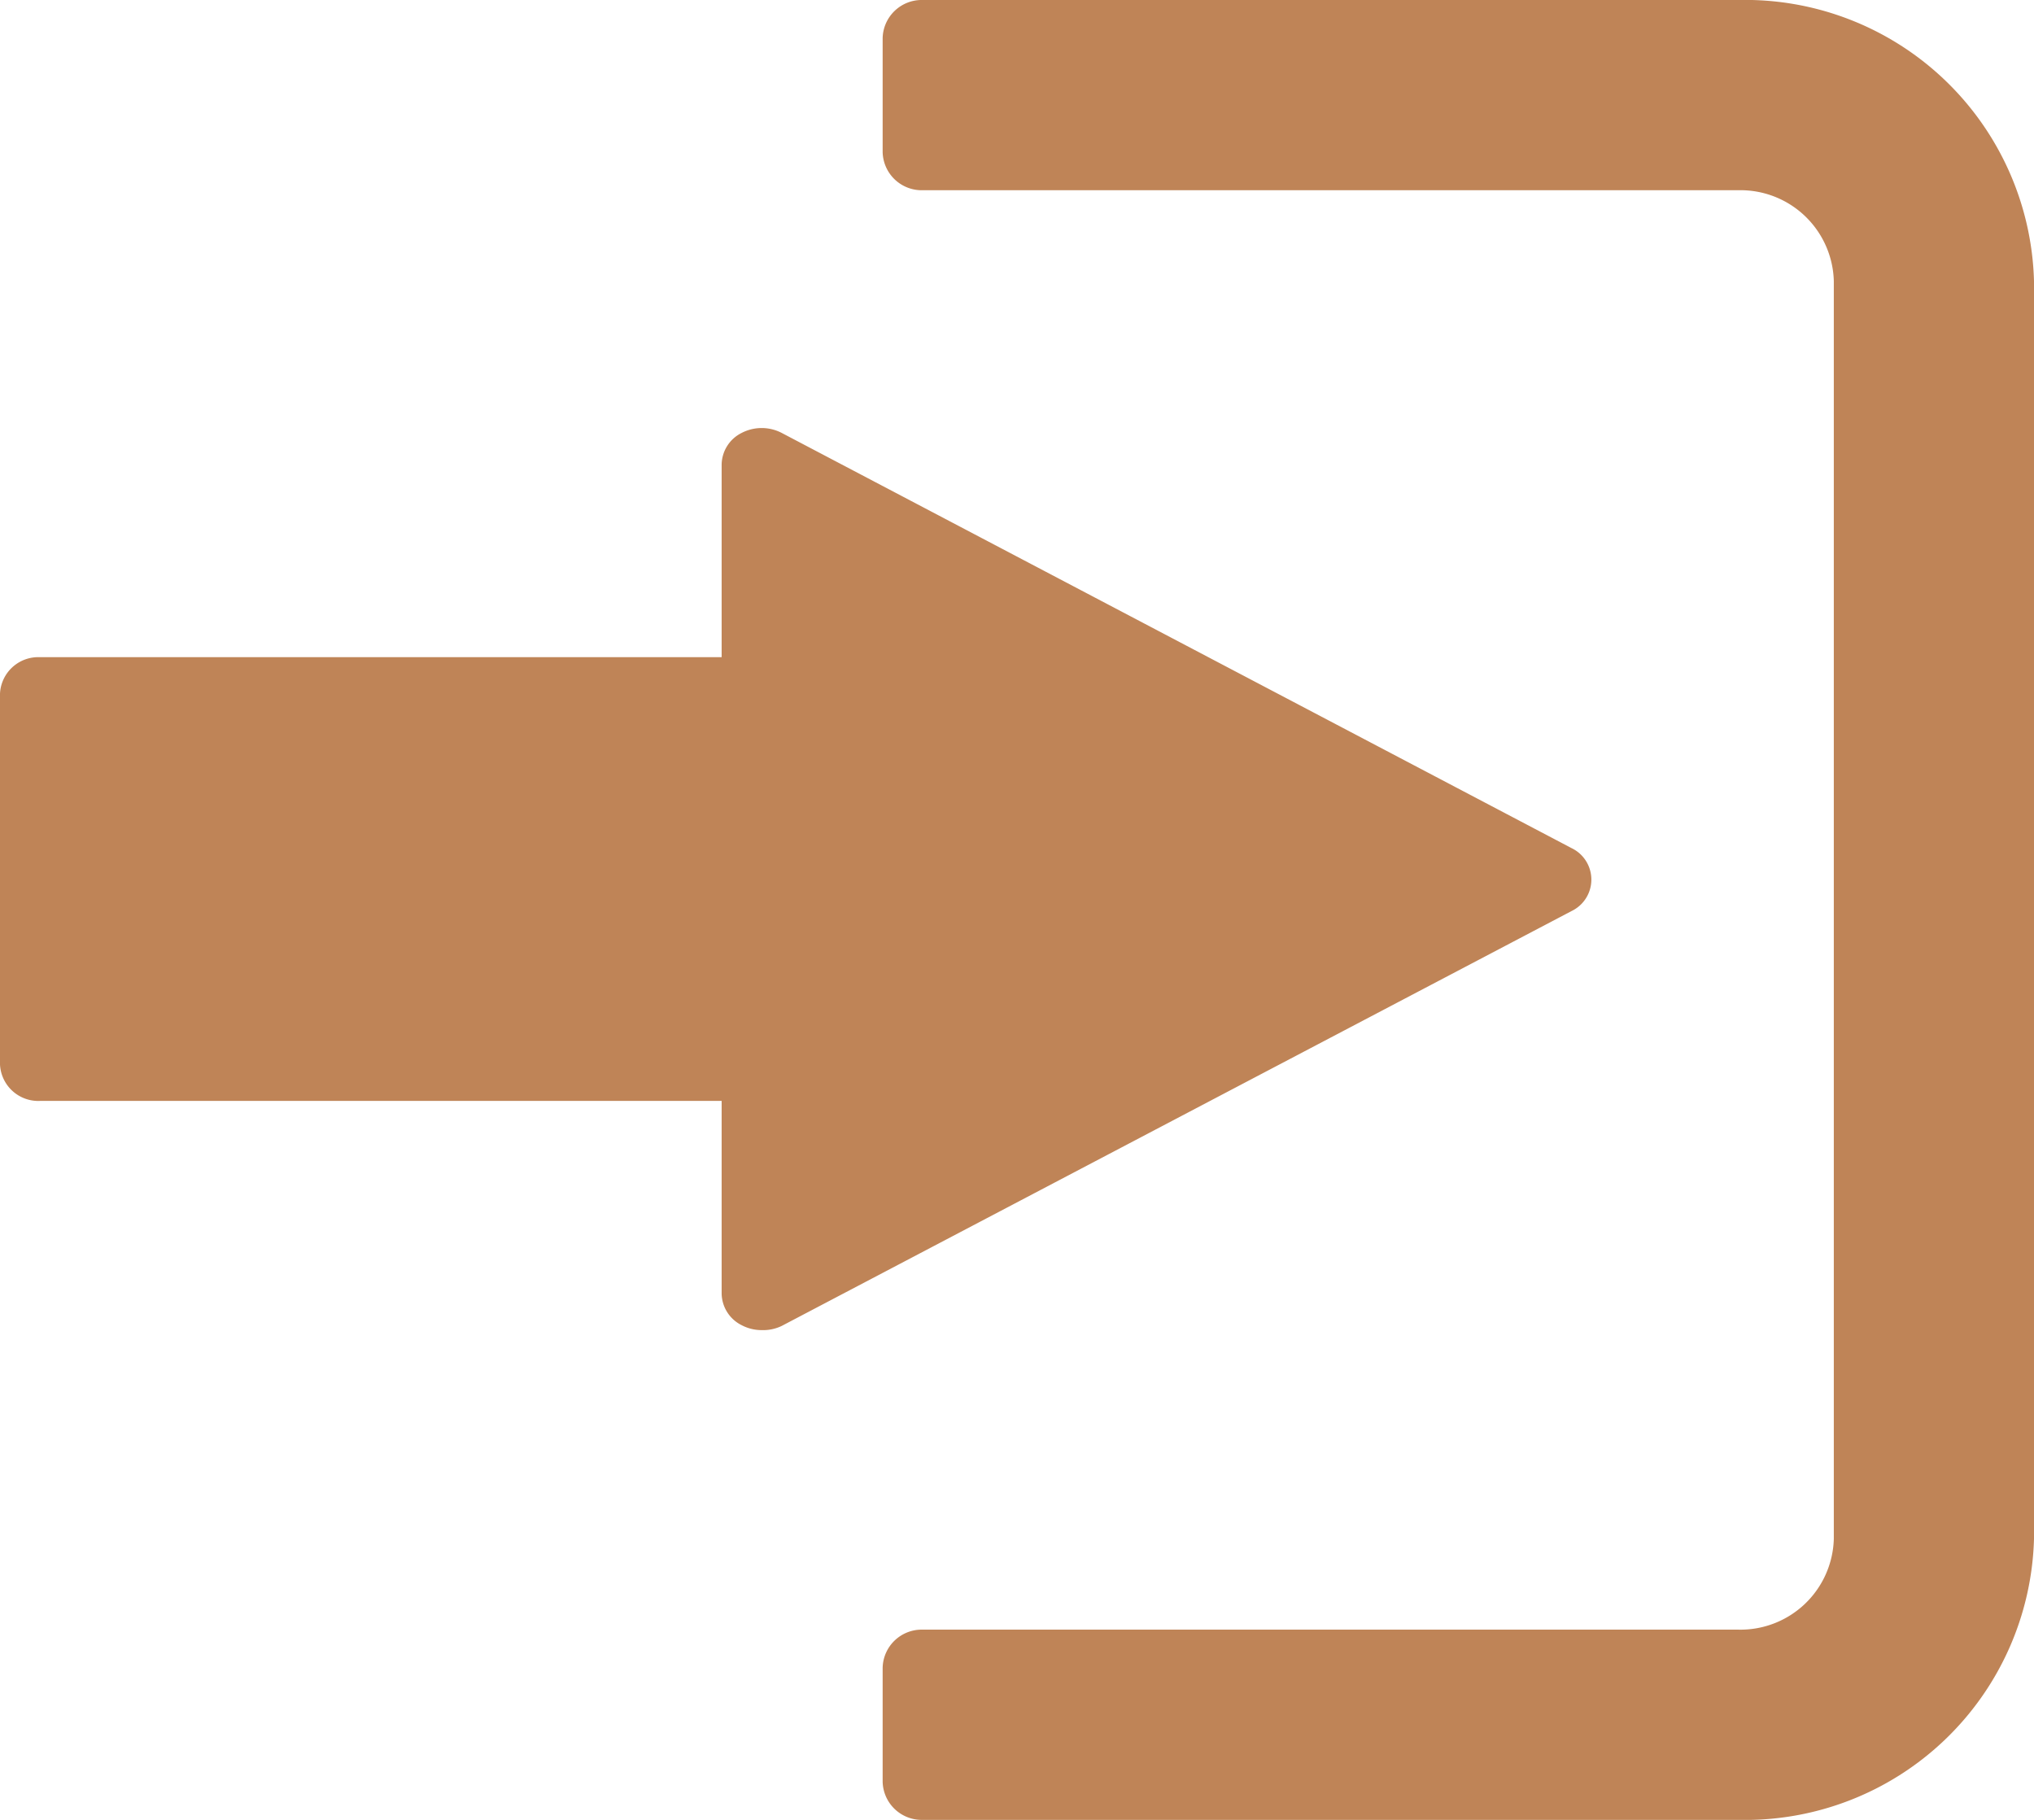 <svg xmlns="http://www.w3.org/2000/svg" width="19" height="17" viewBox="0 0 19 17"><g transform="translate(-1376 -12)"><path d="M7.423,31.442,14.8,27.567a.326.326,0,0,0,0-.589L7.423,23.1a.406.406,0,0,0-.374,0,.336.336,0,0,0-.187.295v1.8H.495a.358.358,0,0,0-.374.34V29a.358.358,0,0,0,.374.34H6.862v1.8a.336.336,0,0,0,.187.295.4.4,0,0,0,.187.046A.4.4,0,0,0,7.423,31.442Z" transform="translate(1375.879 -7.056)" fill="#bf8457"/><path d="M46.019,0H38.4a.365.365,0,0,0-.374.355V1.422a.365.365,0,0,0,.374.355h7.619a.872.872,0,0,1,.892.848v11.75a.872.872,0,0,1-.892.848H38.4a.365.365,0,0,0-.374.355v1.066A.365.365,0,0,0,38.4,17h7.619a2.7,2.7,0,0,0,2.762-2.625V2.625A2.7,2.7,0,0,0,46.019,0Z" transform="translate(1346.219 12)" fill="#bf8457"/></g></svg>